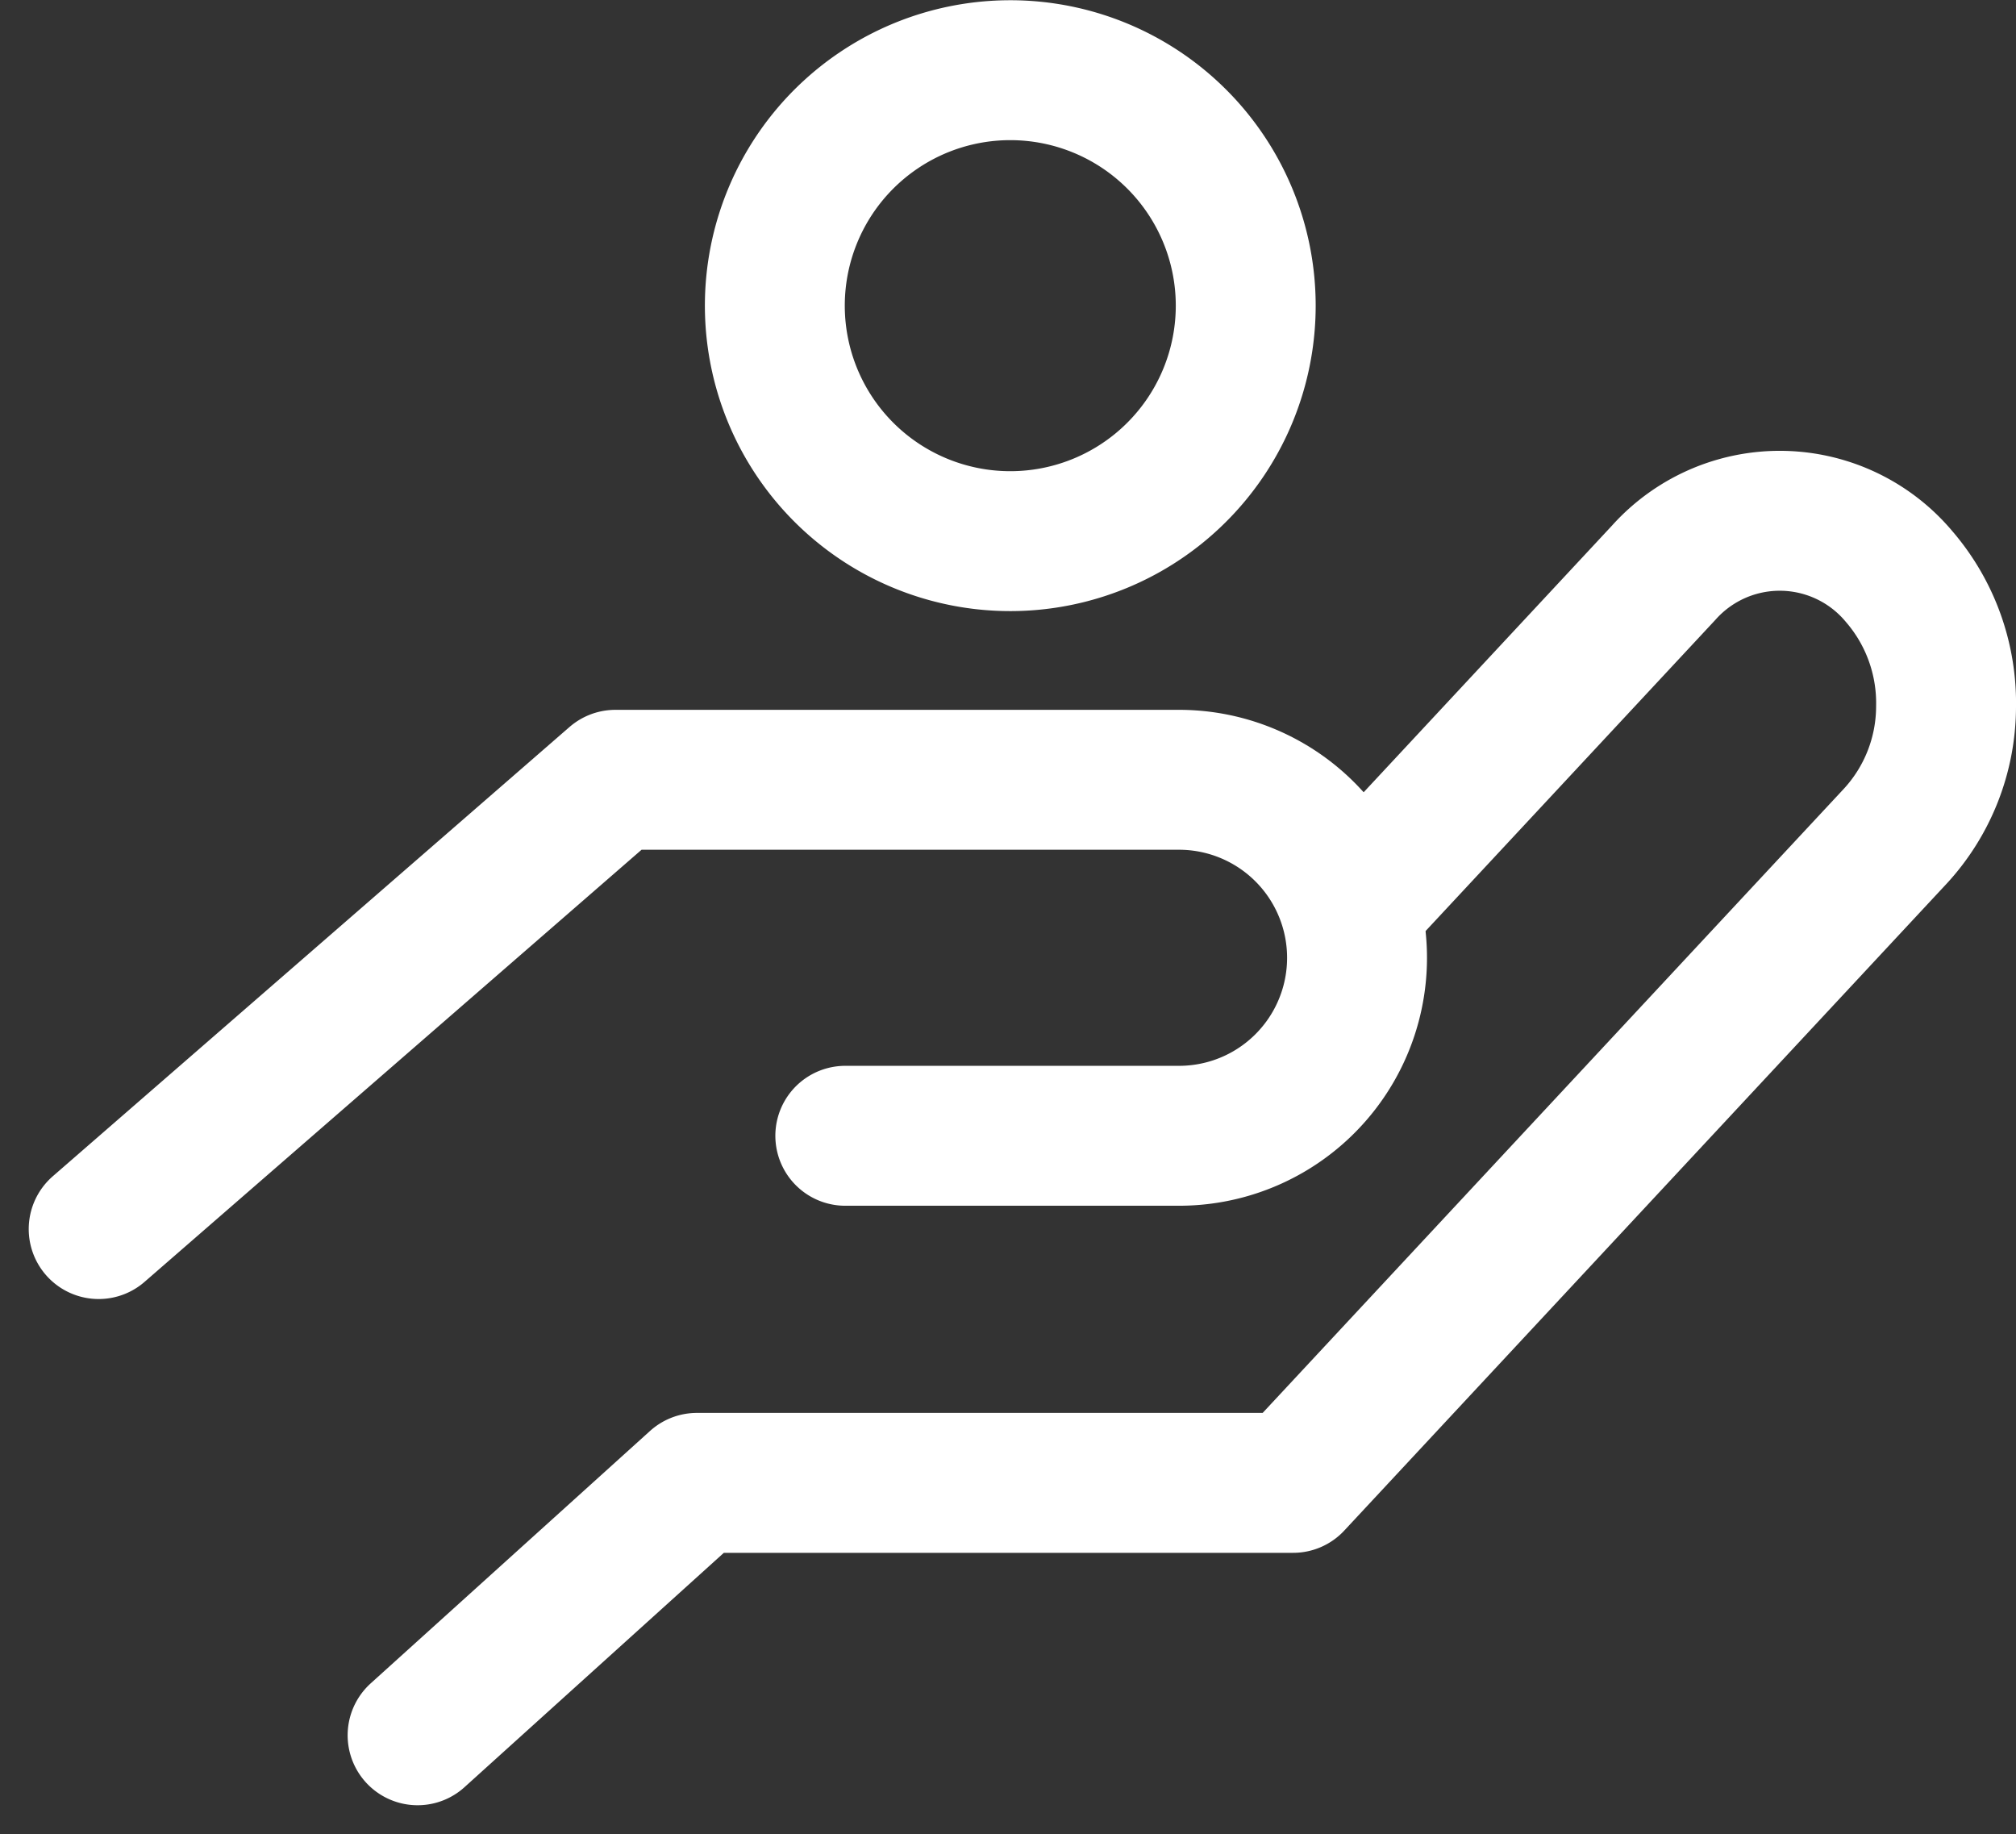 <svg xmlns="http://www.w3.org/2000/svg" width="43.232" height="39.327" viewBox="0 0 43.232 39.327">
  <rect x="0" y="0" width="43.232" height="39.327" fill="#333333" stroke="none"/>
  <defs>
    <style>
      .cls-1 {
        fill: none;
        stroke: #fff;
        stroke-linecap: round;
        stroke-linejoin: round;
        stroke-width: 3px;
      }
    </style>
  </defs>
  <g id="그룹_10" data-name="그룹 10" transform="translate(-436.596 -314.247)">
    <g id="그룹_6" data-name="그룹 6">
      <path id="패스_9" data-name="패스 9" class="cls-1" d="M465.812,333.464l6.46-6.936a3.338,3.338,0,0,1,5.046.077h0a4.155,4.155,0,0,1,1.01,2.8,4.111,4.111,0,0,1-1.082,2.764l-6.46,6.936-6.46,6.937H451.541l-5.99,5.412"/>
      <path id="패스_10" data-name="패스 10" class="cls-1" d="M454.723,338.6h7.156a3.816,3.816,0,0,0,3.818-3.816h0a3.817,3.817,0,0,0-3.818-3.817H449.793L438.712,340.6"/>
    </g>
    <path id="패스_11" data-name="패스 11" class="cls-1" d="M463.31,320.8a5.049,5.049,0,1,1-5.049-5.048A5.049,5.049,0,0,1,463.31,320.8Z"/>
  </g>
</svg>
